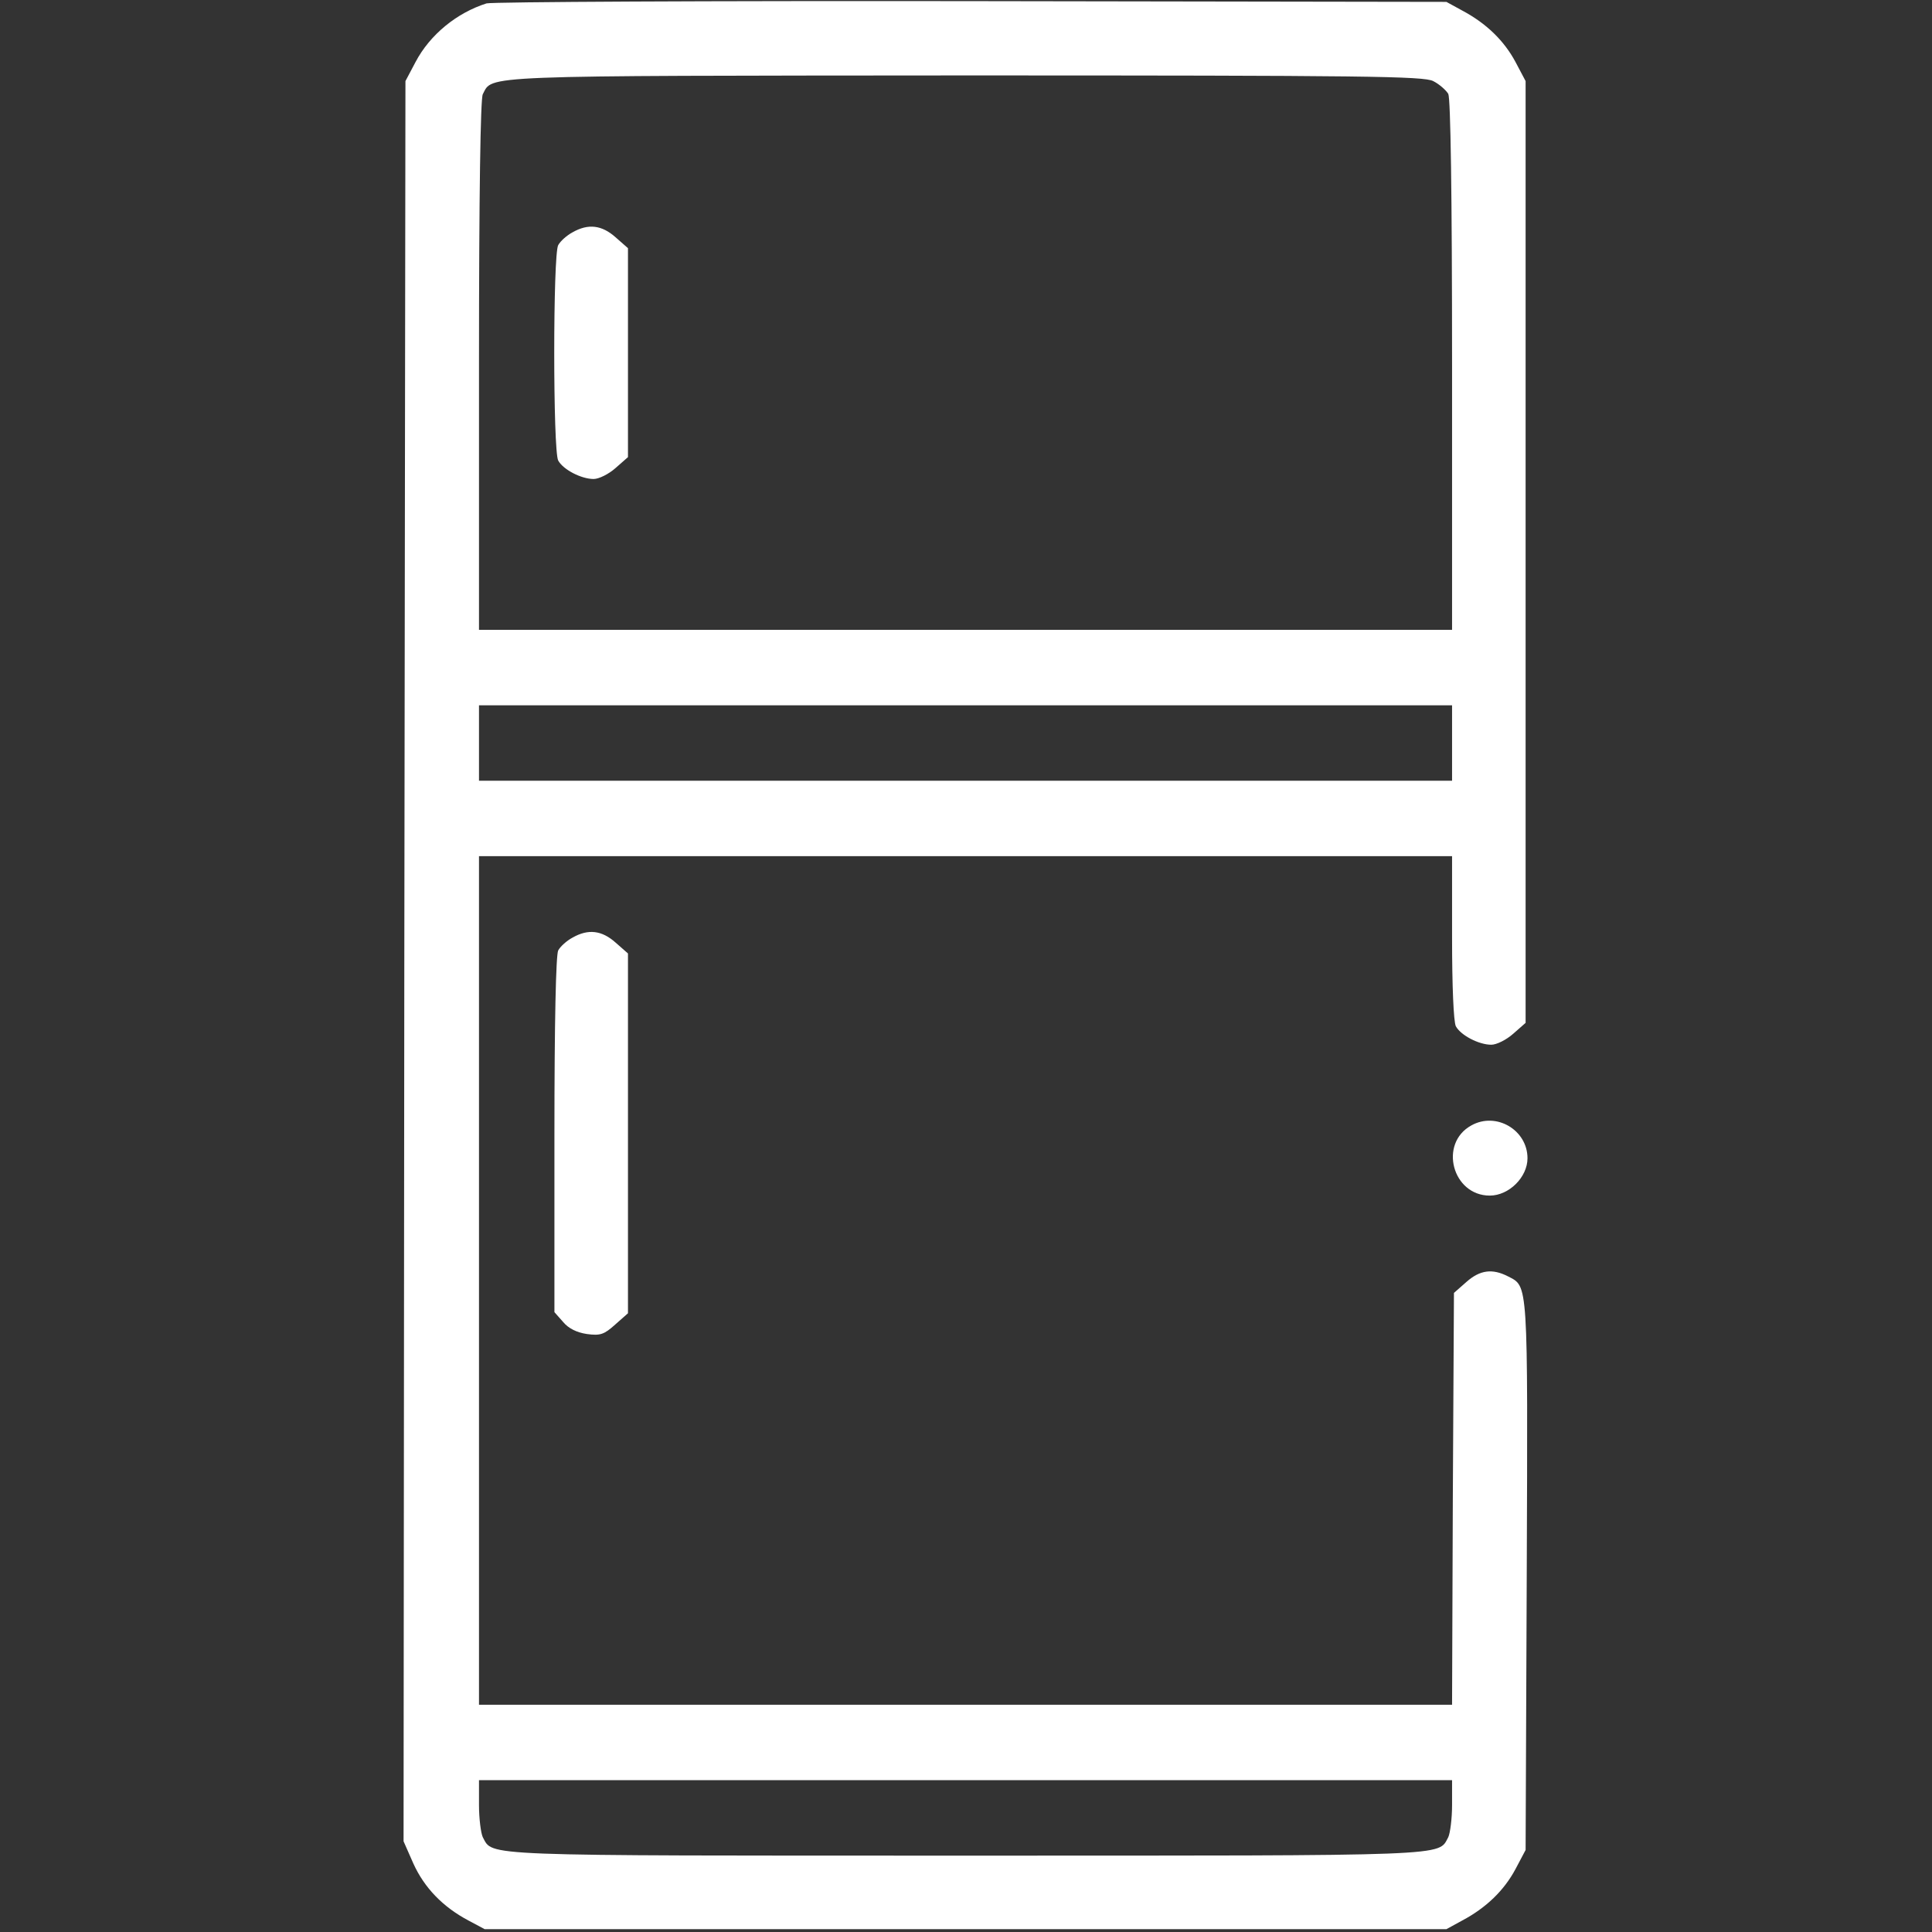 <?xml version="1.0" encoding="UTF-8"?> <svg xmlns="http://www.w3.org/2000/svg" width="683" height="683" viewBox="0 0 683 683" fill="none"><rect x="0" y="0" width="683" height="683" fill="#333333" stroke="none"/> <path d="M172 1.2C161.467 4.533 152 12.267 146.933 21.867L143.333 28.667L142.933 339.867L142.667 650.933L146.133 658.8C150 667.333 156.533 674.133 165.6 678.933L171.333 682H341.333H511.333L516.933 678.933C525.467 674.4 531.733 668.267 535.733 660.8L539.333 654L539.733 556.667C540.133 451.867 540.267 454.933 533.067 451.2C527.6 448.4 523.2 448.933 518.4 453.2L514 457.067L513.6 529.867L513.333 602.667H341.333H169.333V452.667V302.667H341.333H513.333V331.467C513.333 348.533 513.867 361.2 514.667 362.8C516.4 366 522.8 369.333 527.2 369.333C529.067 369.333 532.533 367.6 534.933 365.467L539.333 361.6V195.067V28.667L535.733 21.867C531.733 14.4 525.467 8.267 516.933 3.733L511.333 0.667L343.333 0.4C250.933 0.267 173.867 0.667 172 1.2ZM506.667 28.667C508.8 29.733 511.2 31.867 512 33.2C512.8 34.933 513.333 67.733 513.333 129.2V222.667H341.333H169.333V129.2C169.333 68 169.867 34.933 170.667 33.333C174.267 26.533 167.333 26.8 341.067 26.667C482.8 26.667 503.333 26.933 506.667 28.667ZM513.333 262.667V276H341.333H169.333V262.667V249.333H341.333H513.333V262.667ZM513.333 638.133C513.333 642.933 512.667 648 512 649.467C508.267 656.267 515.2 656 341.333 656C167.467 656 174.4 656.267 170.667 649.467C170 648 169.333 642.933 169.333 638.133V629.333H341.333H513.333V638.133Z" fill="white"></path> <path d="M202.4 82.133C200.4 83.2 198.133 85.2 197.333 86.667C195.467 90 195.467 159.333 197.333 162.8C199.067 166 205.467 169.333 209.867 169.333C211.733 169.333 215.2 167.6 217.6 165.467L222 161.6V124.667V87.734L217.6 83.867C212.8 79.6 208 78.933 202.4 82.133Z" fill="white"></path> <path d="M202.4 331.467C200.4 332.533 198.133 334.533 197.333 336C196.533 337.6 196 360.933 196 401.2V463.867L199.067 467.333C200.933 469.6 203.867 471.067 207.467 471.6C212.267 472.267 213.6 471.733 217.467 468.267L222 464.267V400.667V337.067L217.6 333.2C212.8 328.933 208 328.267 202.4 331.467Z" fill="white"></path> <path d="M520.133 397.867C508.533 404.267 513.467 422.667 526.667 422.667C533.467 422.667 540 416.133 540 409.467C540 399.467 528.933 392.933 520.133 397.867Z" fill="white"></path> </svg> 